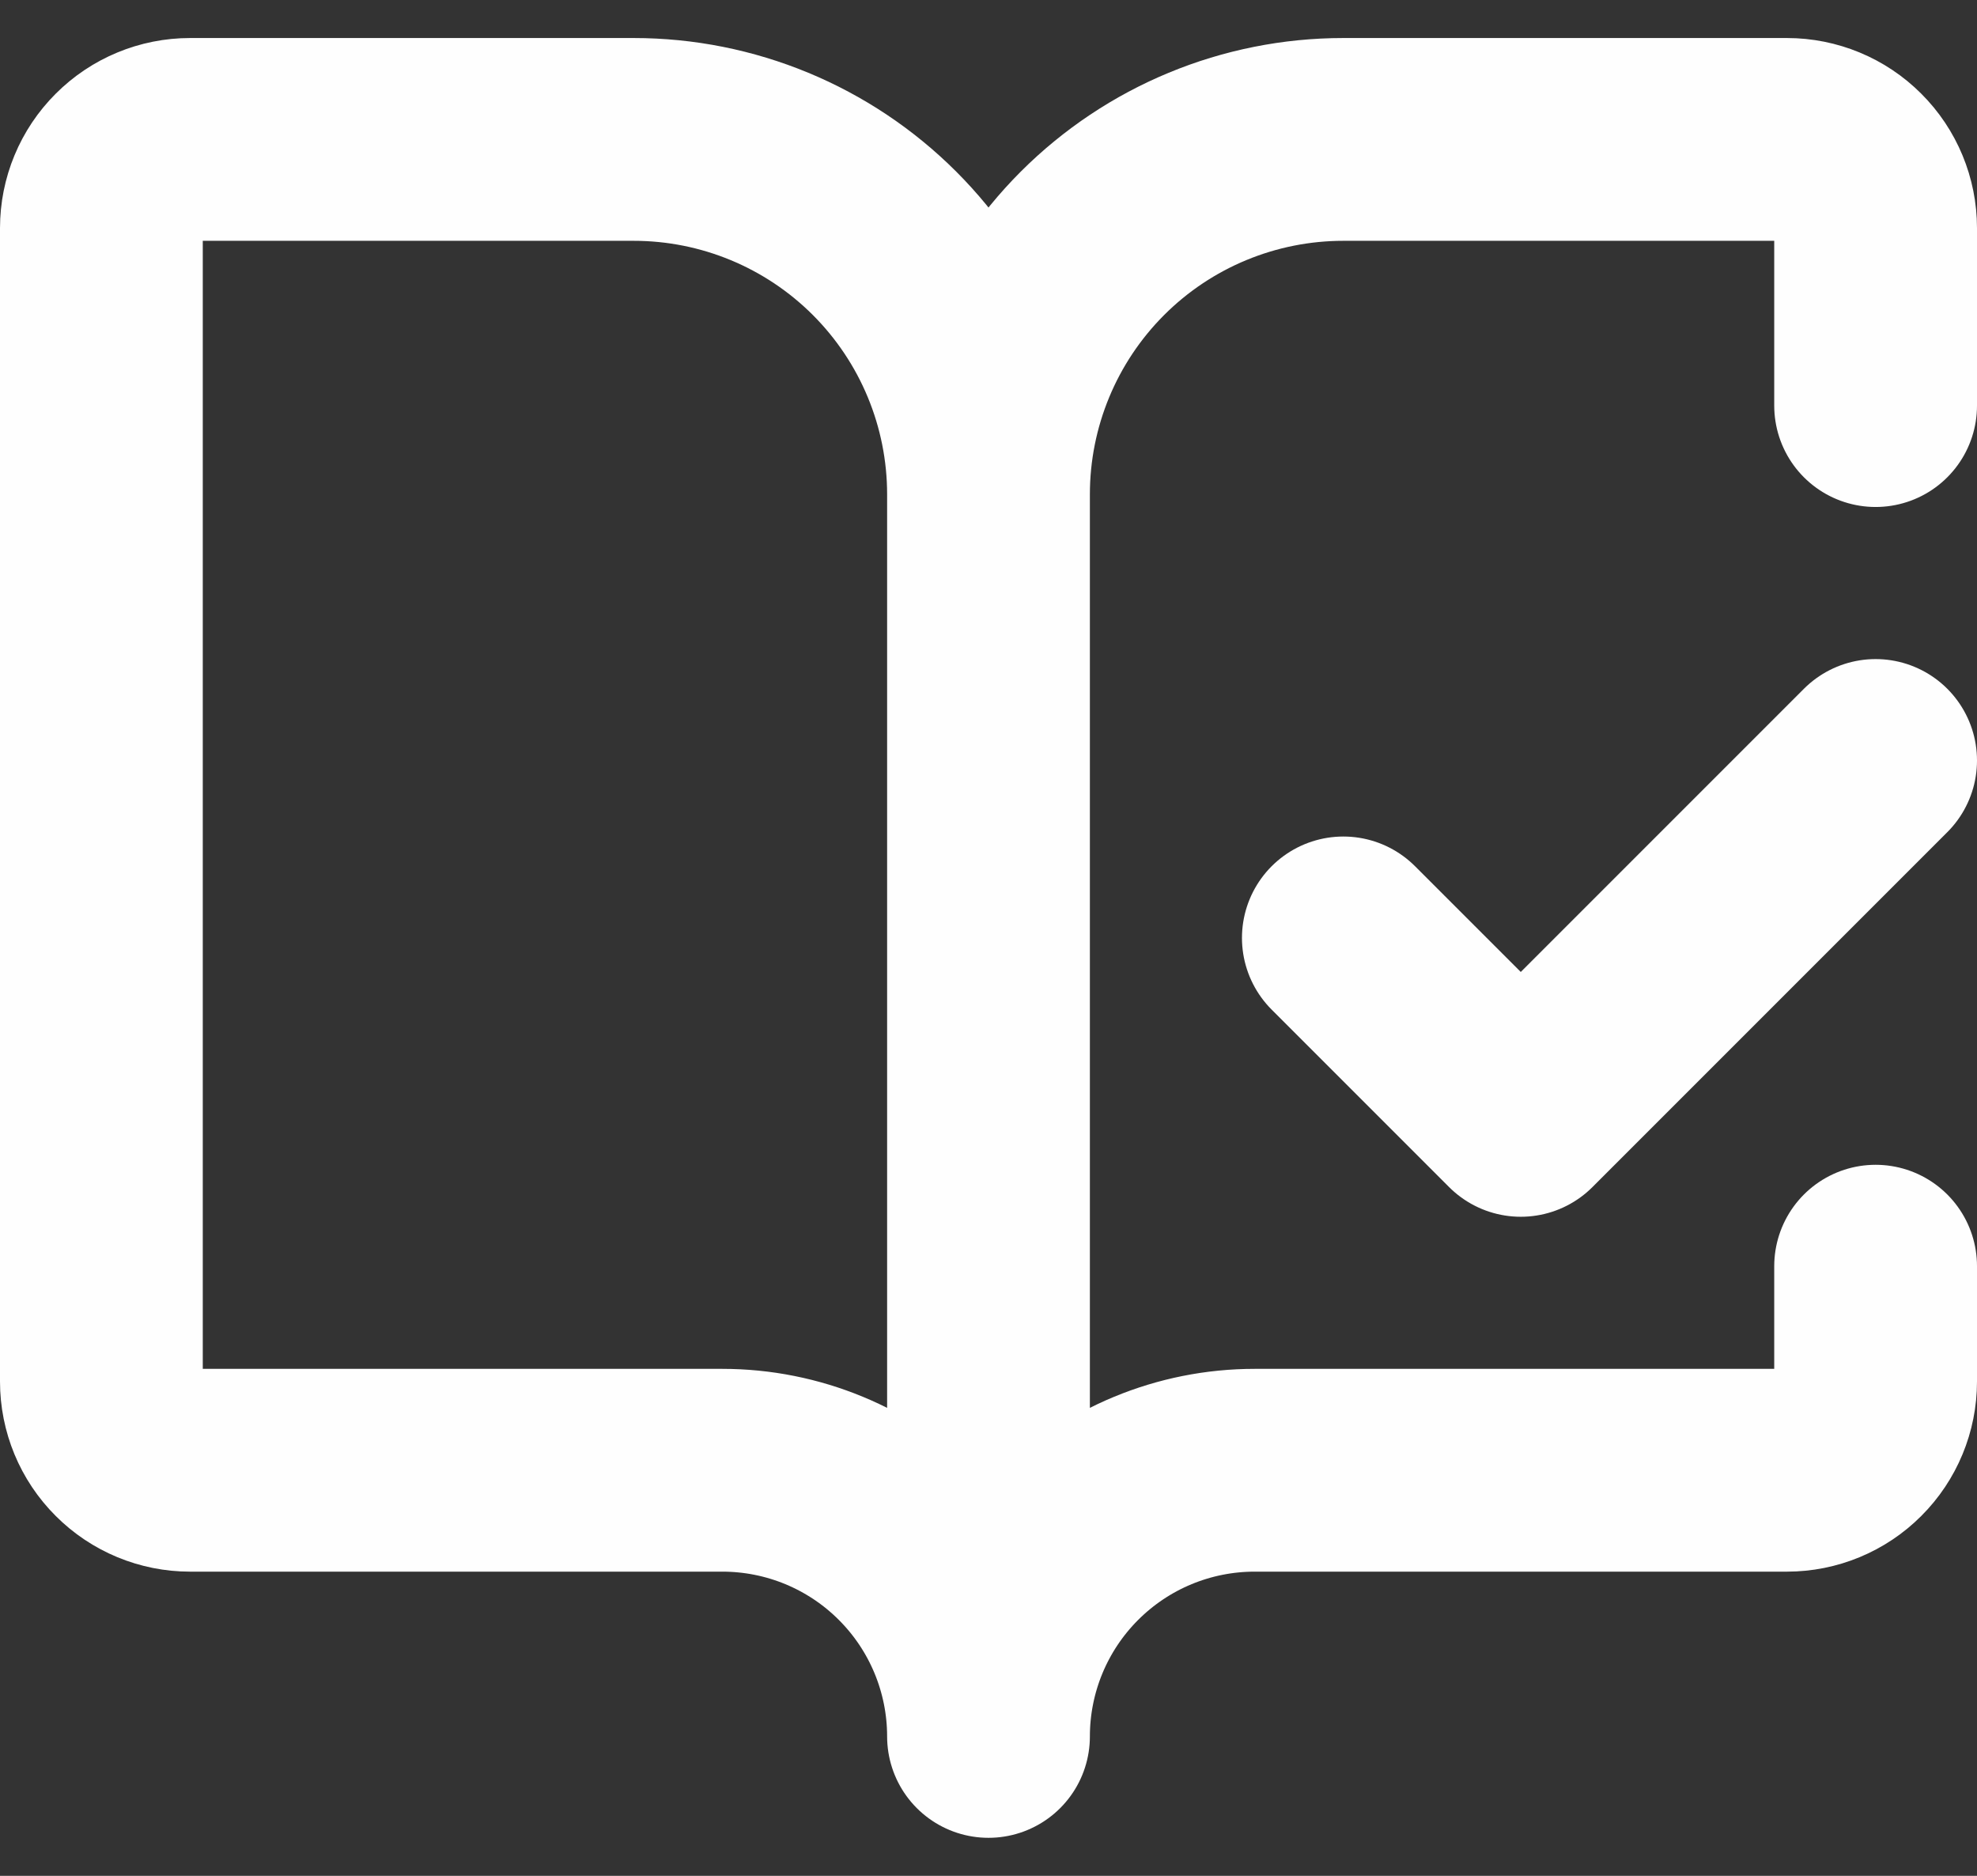 <svg width="39" height="37" viewBox="0 0 39 37" fill="none" xmlns="http://www.w3.org/2000/svg">
<rect x="0" y="0" width="39" height="37" fill="#333333" stroke="none"/>
<path d="M19.5 34.25V9.75M19.5 34.25C19.5 32.858 18.947 31.522 17.962 30.538C16.978 29.553 15.642 29 14.25 29H3.75C3.286 29 2.841 28.816 2.513 28.487C2.184 28.159 2 27.714 2 27.25V4.5C2 4.036 2.184 3.591 2.513 3.263C2.841 2.934 3.286 2.75 3.75 2.75H12.5C14.357 2.75 16.137 3.487 17.45 4.8C18.762 6.113 19.5 7.893 19.5 9.75M19.5 34.25C19.5 32.858 20.053 31.522 21.038 30.538C22.022 29.553 23.358 29 24.75 29H35.25C35.714 29 36.159 28.816 36.487 28.487C36.816 28.159 37 27.714 37 27.25V24.975M19.5 9.75C19.5 7.893 20.238 6.113 21.55 4.8C22.863 3.487 24.643 2.75 26.5 2.75H35.25C35.714 2.75 36.159 2.934 36.487 3.263C36.816 3.591 37 4.036 37 4.5V8M26.5 18.5L30 22L37 15" stroke="#FEFEFE" stroke-width="4" stroke-linecap="round" stroke-linejoin="round"/>
</svg>
